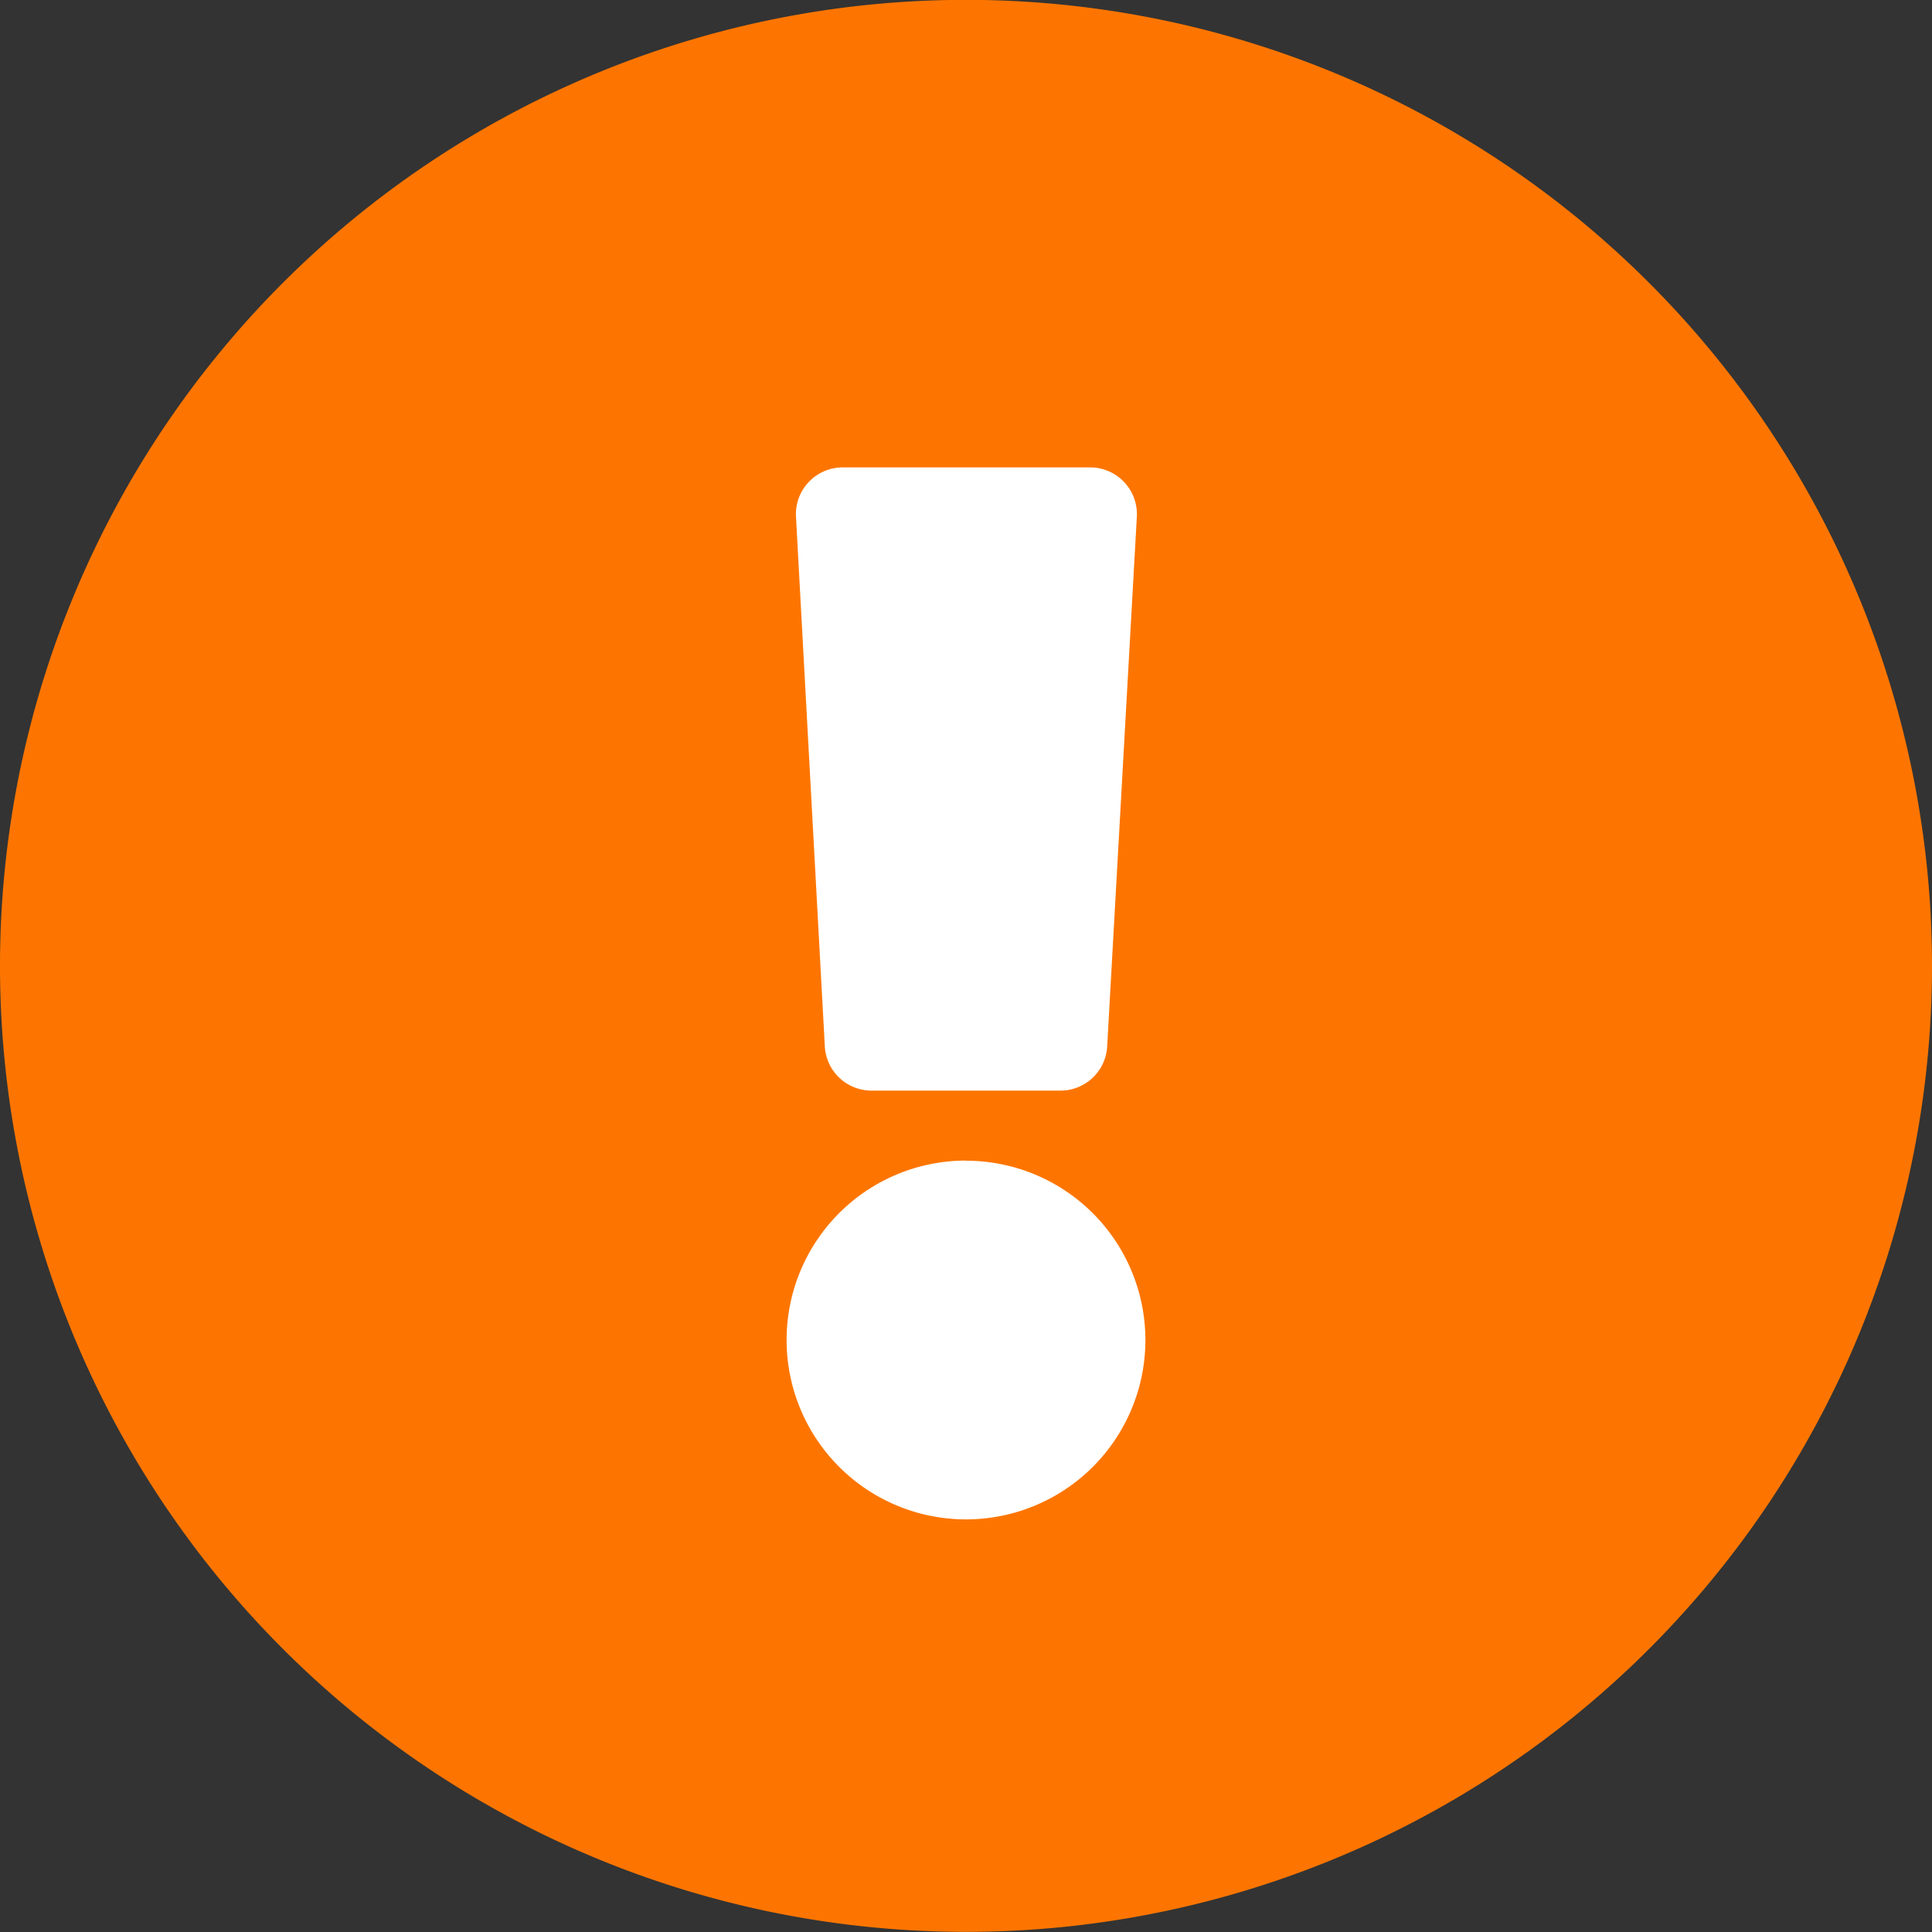 <svg xmlns="http://www.w3.org/2000/svg" width="14" height="14" viewBox="0 0 14 14">
  <rect x="0" y="0" width="14" height="14" fill="#333333" stroke="none"/>
  <g id="Group_90530" data-name="Group 90530" transform="translate(-1191 5261)">
    <path id="Path_37896" data-name="Path 37896" d="M6,0A6,6,0,1,1,0,6,6,6,0,0,1,6,0Z" transform="translate(1192 -5260)" fill="#fff"/>
    <path id="Icon_awesome-exclamation-circle" data-name="Icon awesome-exclamation-circle" d="M14.562,7.562a7,7,0,1,1-7-7A7,7,0,0,1,14.562,7.562Zm-7,1.411a1.3,1.3,0,1,0,1.3,1.3A1.3,1.3,0,0,0,7.562,8.974ZM6.33,4.307l.209,3.839a.339.339,0,0,0,.338.32h1.37a.339.339,0,0,0,.338-.32L8.8,4.307a.339.339,0,0,0-.338-.357H6.668A.339.339,0,0,0,6.33,4.307Z" transform="translate(1190.438 -5261.563)" fill="#fd7500"/>
  </g>
</svg>
